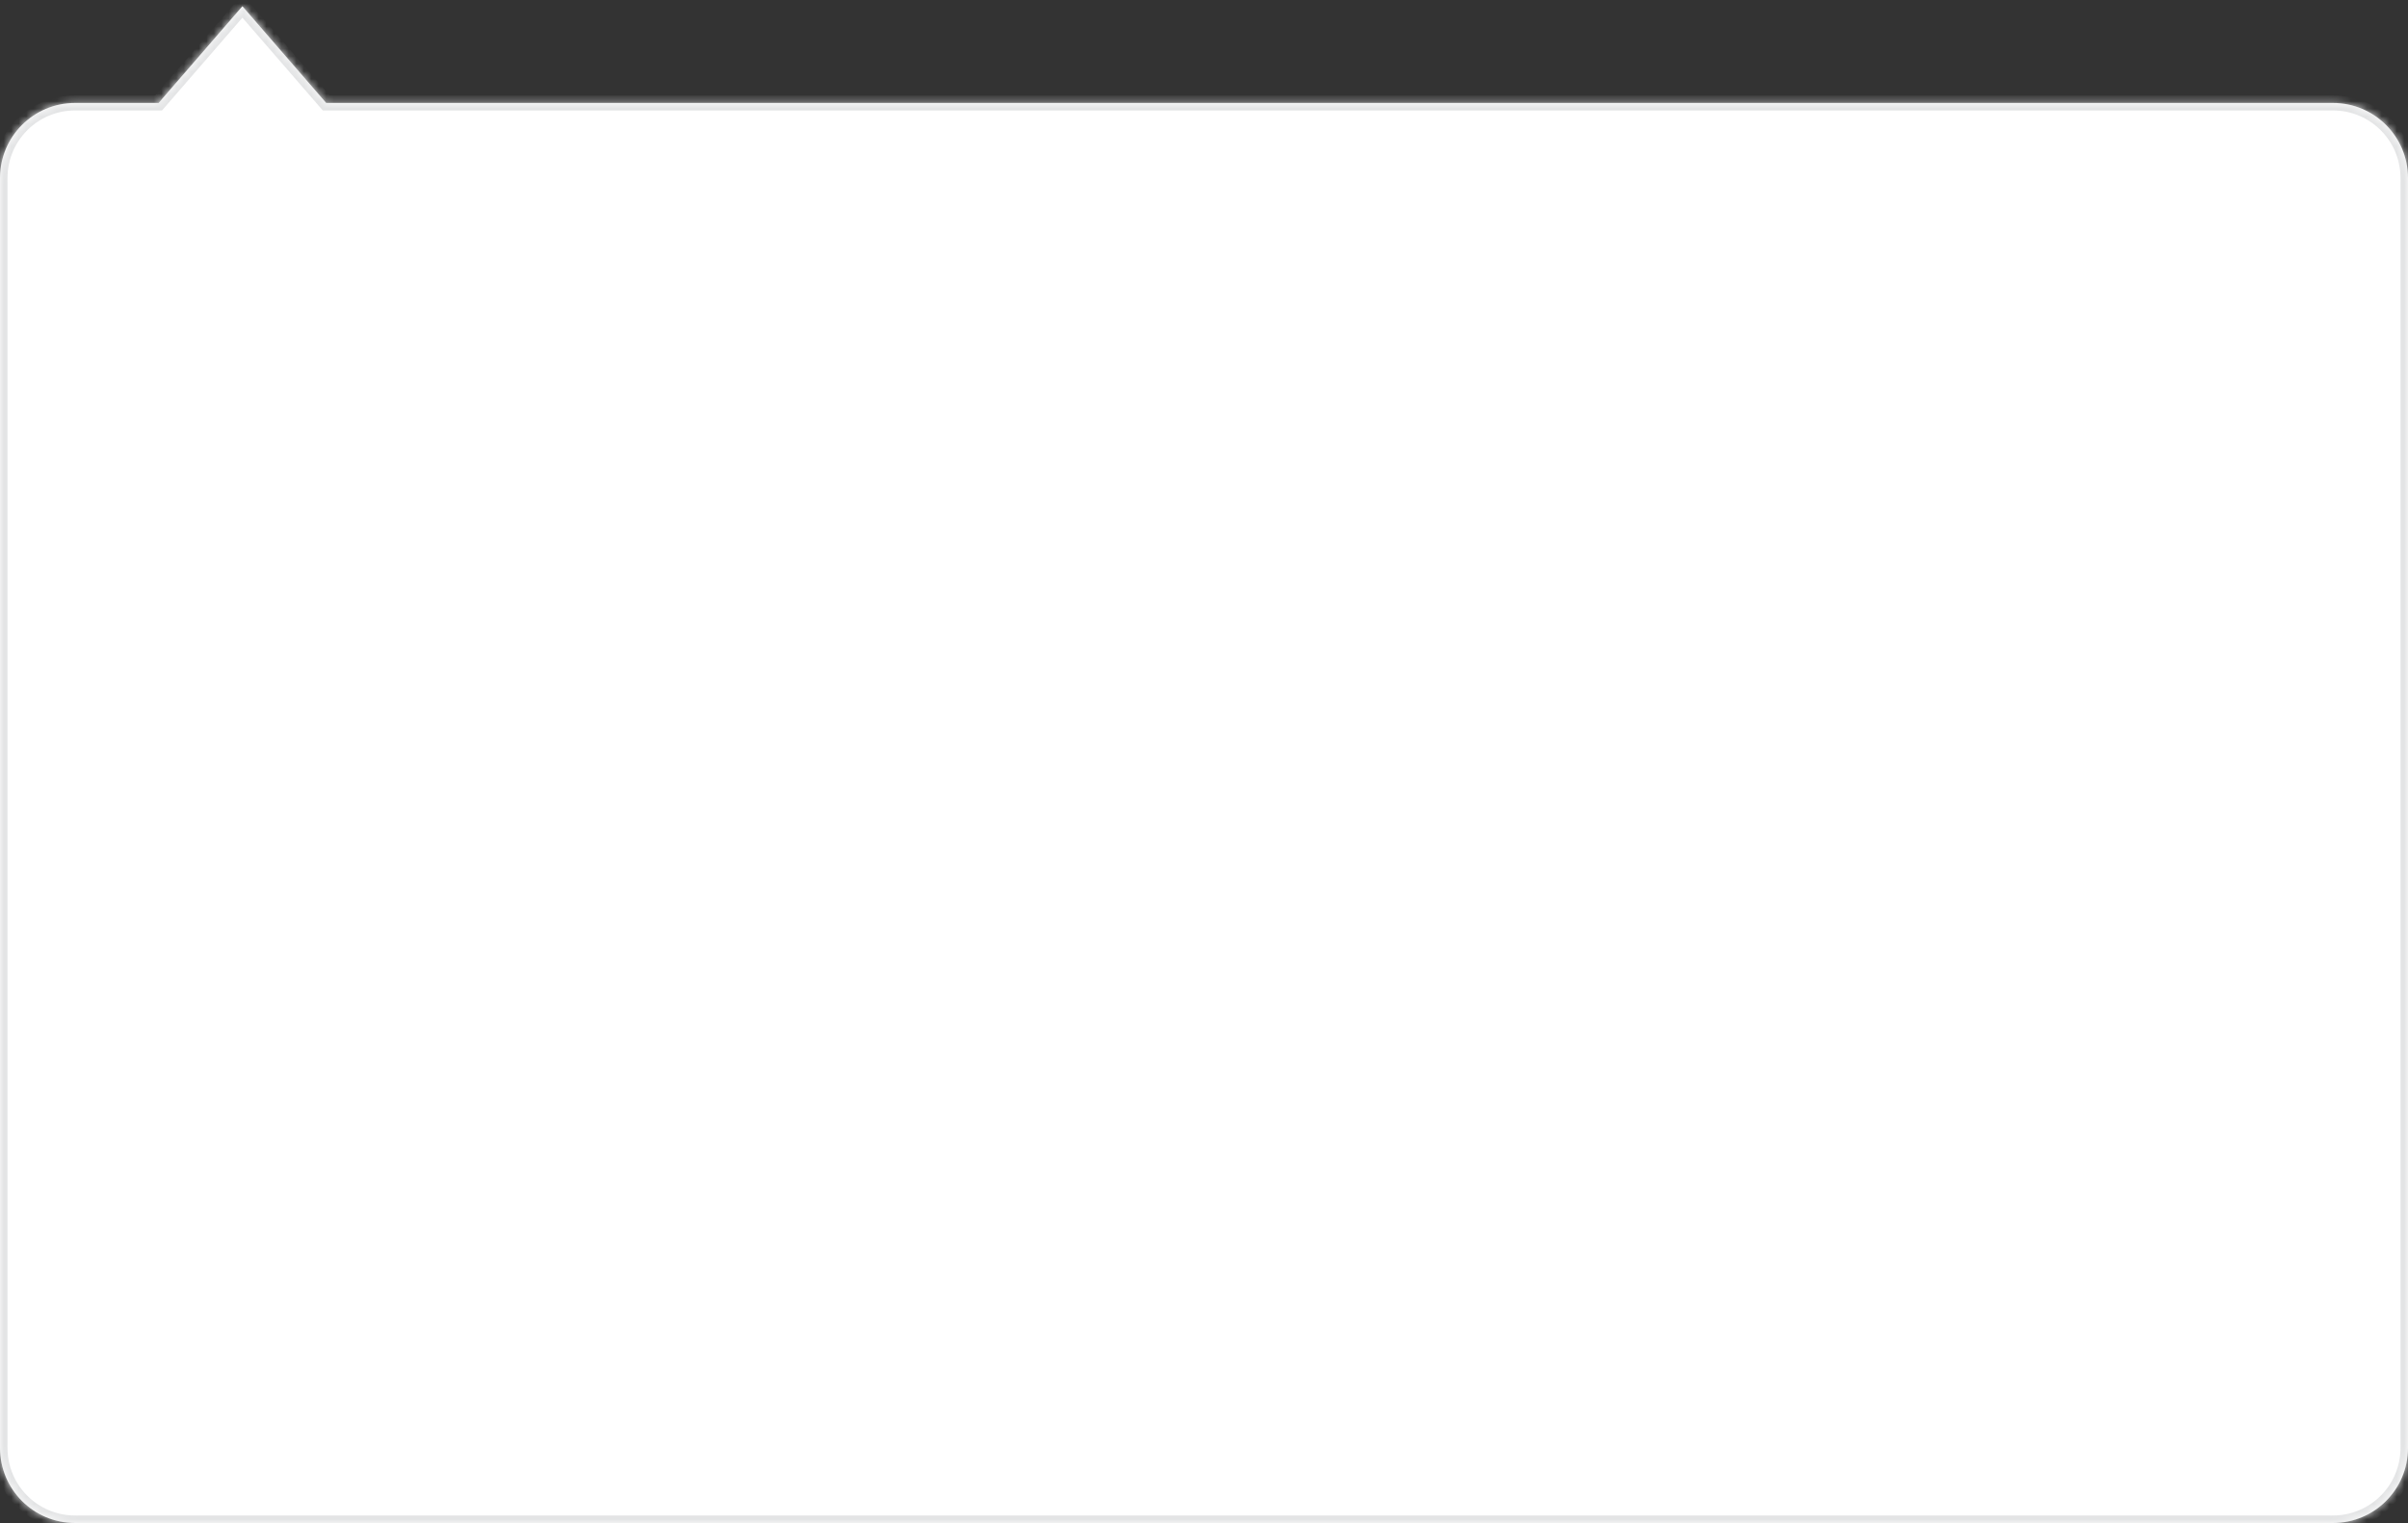 <?xml version="1.0" encoding="UTF-8"?> <svg xmlns="http://www.w3.org/2000/svg" width="321" height="203" viewBox="0 0 321 203" fill="none"><rect x="0" y="0" width="321" height="203" fill="#333333" stroke="none"/> <mask id="path-1-inside-1" fill="white"> <path fill-rule="evenodd" clip-rule="evenodd" d="M43.485 13.722H311C316.523 13.722 321 18.199 321 23.722V193C321 198.523 316.523 203 311 203H10C4.477 203 0 198.523 0 193V23.722C0 18.199 4.477 13.722 10 13.722H21.142L32.314 0.828L43.485 13.722Z"></path> </mask> <path fill-rule="evenodd" clip-rule="evenodd" d="M43.485 13.722H311C316.523 13.722 321 18.199 321 23.722V193C321 198.523 316.523 203 311 203H10C4.477 203 0 198.523 0 193V23.722C0 18.199 4.477 13.722 10 13.722H21.142L32.314 0.828L43.485 13.722Z" fill="white"></path> <path d="M43.485 13.722L42.73 14.377L43.029 14.722H43.485V13.722ZM21.142 13.722V14.722H21.599L21.898 14.377L21.142 13.722ZM32.314 0.828L33.069 0.174L32.314 -0.699L31.558 0.174L32.314 0.828ZM43.485 14.722H311V12.722H43.485V14.722ZM311 14.722C315.971 14.722 320 18.751 320 23.722H322C322 17.647 317.075 12.722 311 12.722V14.722ZM320 23.722V193H322V23.722H320ZM320 193C320 197.971 315.971 202 311 202V204C317.075 204 322 199.075 322 193H320ZM311 202H10V204H311V202ZM10 202C5.029 202 1 197.971 1 193H-1C-1 199.075 3.925 204 10 204V202ZM1 193V23.722H-1V193H1ZM1 23.722C1 18.751 5.029 14.722 10 14.722V12.722C3.925 12.722 -1 17.647 -1 23.722H1ZM10 14.722H21.142V12.722H10V14.722ZM21.898 14.377L33.069 1.483L31.558 0.174L20.386 13.067L21.898 14.377ZM31.558 1.483L42.73 14.377L44.241 13.067L33.069 0.174L31.558 1.483Z" fill="#E3E4E5" mask="url(#path-1-inside-1)"></path> </svg> 
